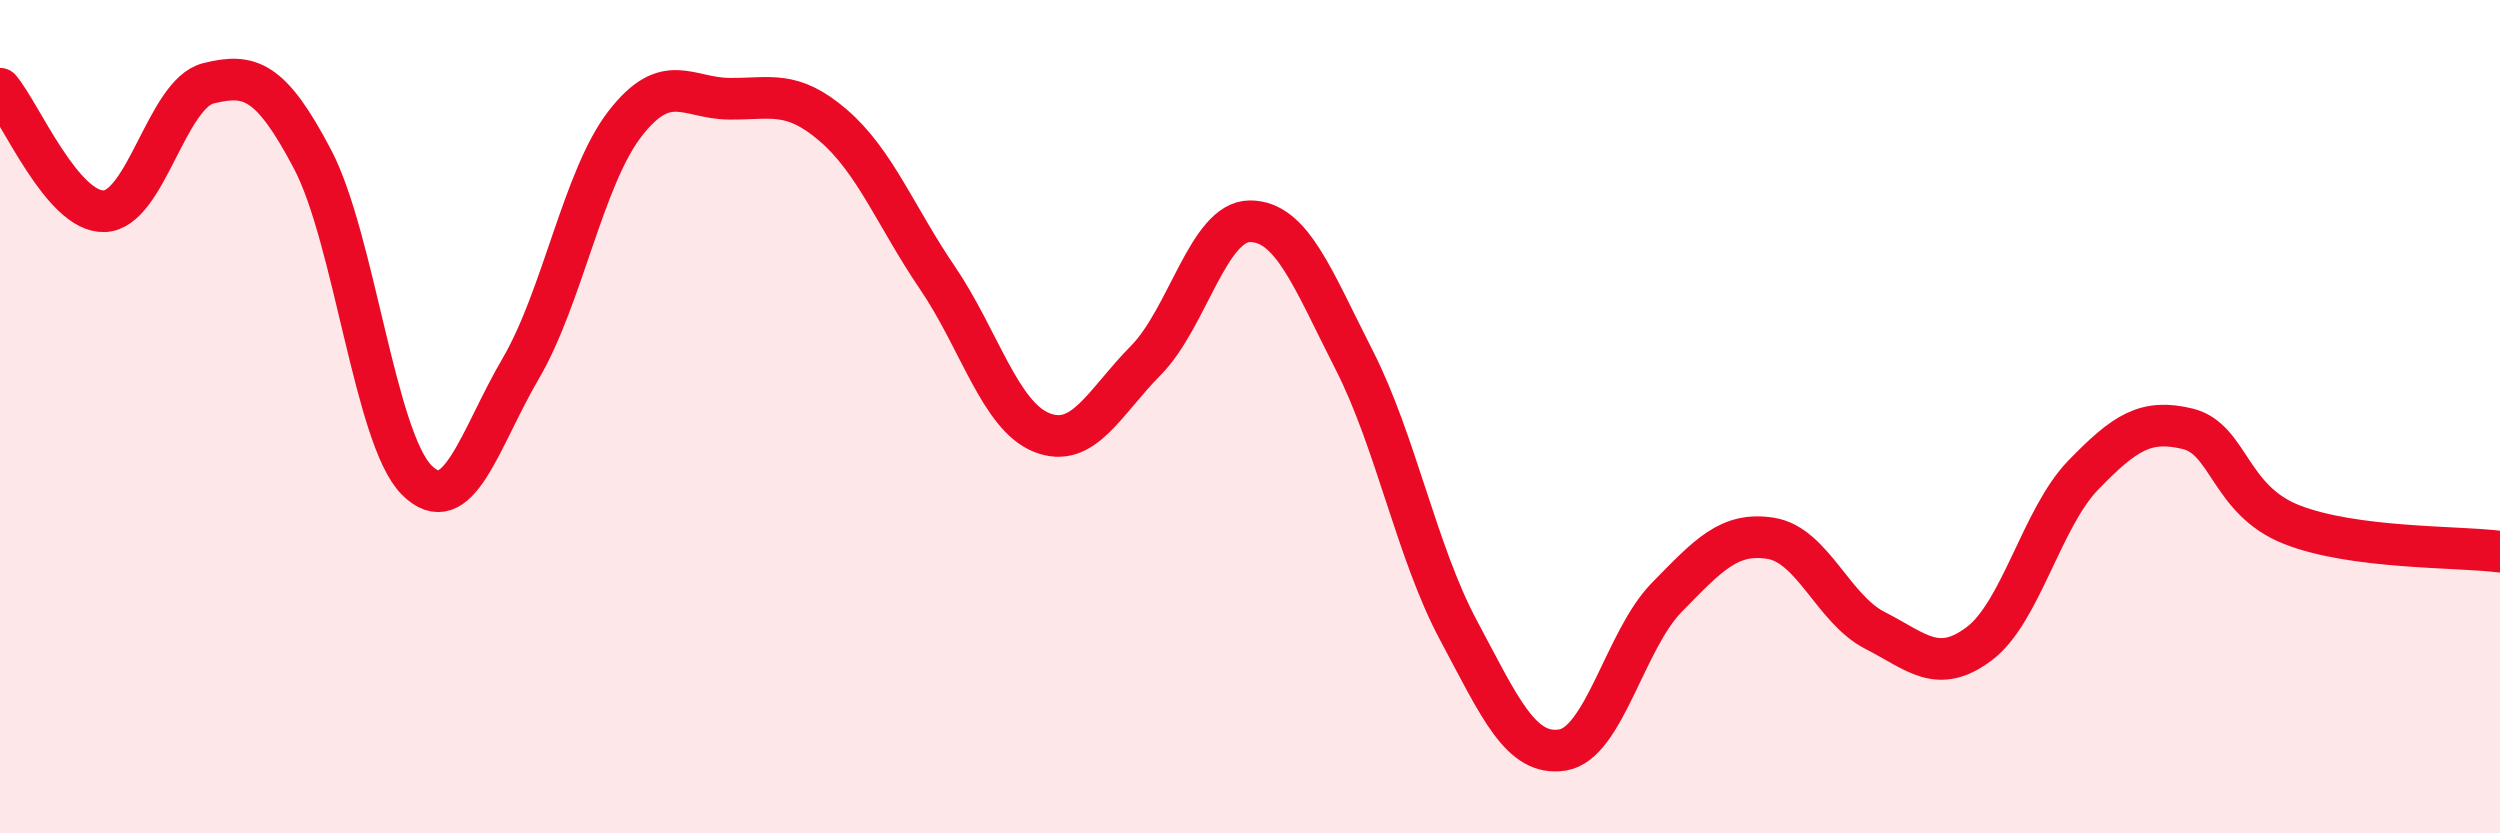 
    <svg width="60" height="20" viewBox="0 0 60 20" xmlns="http://www.w3.org/2000/svg">
      <path
        d="M 0,2.13 C 0.5,2.72 1.5,5.1 2.5,5.07 C 3.5,5.04 4,2.25 5,2 C 6,1.75 6.5,1.92 7.5,3.82 C 8.5,5.72 9,10.52 10,11.52 C 11,12.52 11.5,10.55 12.5,8.84 C 13.5,7.13 14,4.26 15,2.97 C 16,1.68 16.5,2.36 17.5,2.37 C 18.5,2.38 19,2.15 20,3.01 C 21,3.87 21.5,5.2 22.5,6.67 C 23.5,8.14 24,9.98 25,10.38 C 26,10.78 26.5,9.66 27.5,8.65 C 28.5,7.64 29,5.31 30,5.31 C 31,5.31 31.5,6.68 32.5,8.64 C 33.5,10.6 34,13.25 35,15.12 C 36,16.99 36.5,18.16 37.5,18 C 38.5,17.84 39,15.36 40,14.34 C 41,13.32 41.5,12.76 42.5,12.92 C 43.5,13.08 44,14.62 45,15.13 C 46,15.64 46.5,16.2 47.5,15.45 C 48.5,14.7 49,12.43 50,11.4 C 51,10.37 51.5,10.05 52.5,10.29 C 53.5,10.53 53.5,12 55,12.59 C 56.5,13.18 59,13.11 60,13.24L60 20L0 20Z"
        fill="#EB0A25"
        opacity="0.1"
        stroke-linecap="round"
        stroke-linejoin="round"
      />
      <path
        d="M 0,2.13 C 0.5,2.72 1.5,5.1 2.5,5.07 C 3.5,5.04 4,2.25 5,2 C 6,1.75 6.5,1.92 7.5,3.82 C 8.5,5.72 9,10.52 10,11.52 C 11,12.52 11.5,10.55 12.5,8.84 C 13.5,7.13 14,4.26 15,2.97 C 16,1.68 16.5,2.36 17.5,2.37 C 18.5,2.38 19,2.15 20,3.01 C 21,3.87 21.5,5.2 22.5,6.67 C 23.5,8.14 24,9.98 25,10.38 C 26,10.78 26.5,9.66 27.5,8.65 C 28.5,7.64 29,5.31 30,5.31 C 31,5.31 31.5,6.68 32.5,8.64 C 33.5,10.6 34,13.25 35,15.12 C 36,16.99 36.5,18.16 37.5,18 C 38.5,17.84 39,15.36 40,14.34 C 41,13.32 41.5,12.76 42.5,12.92 C 43.5,13.08 44,14.62 45,15.13 C 46,15.64 46.5,16.2 47.5,15.45 C 48.5,14.7 49,12.43 50,11.4 C 51,10.37 51.5,10.05 52.5,10.29 C 53.5,10.53 53.5,12 55,12.59 C 56.5,13.18 59,13.11 60,13.24"
        stroke="#EB0A25"
        stroke-width="1"
        fill="none"
        stroke-linecap="round"
        stroke-linejoin="round"
      />
    </svg>
  